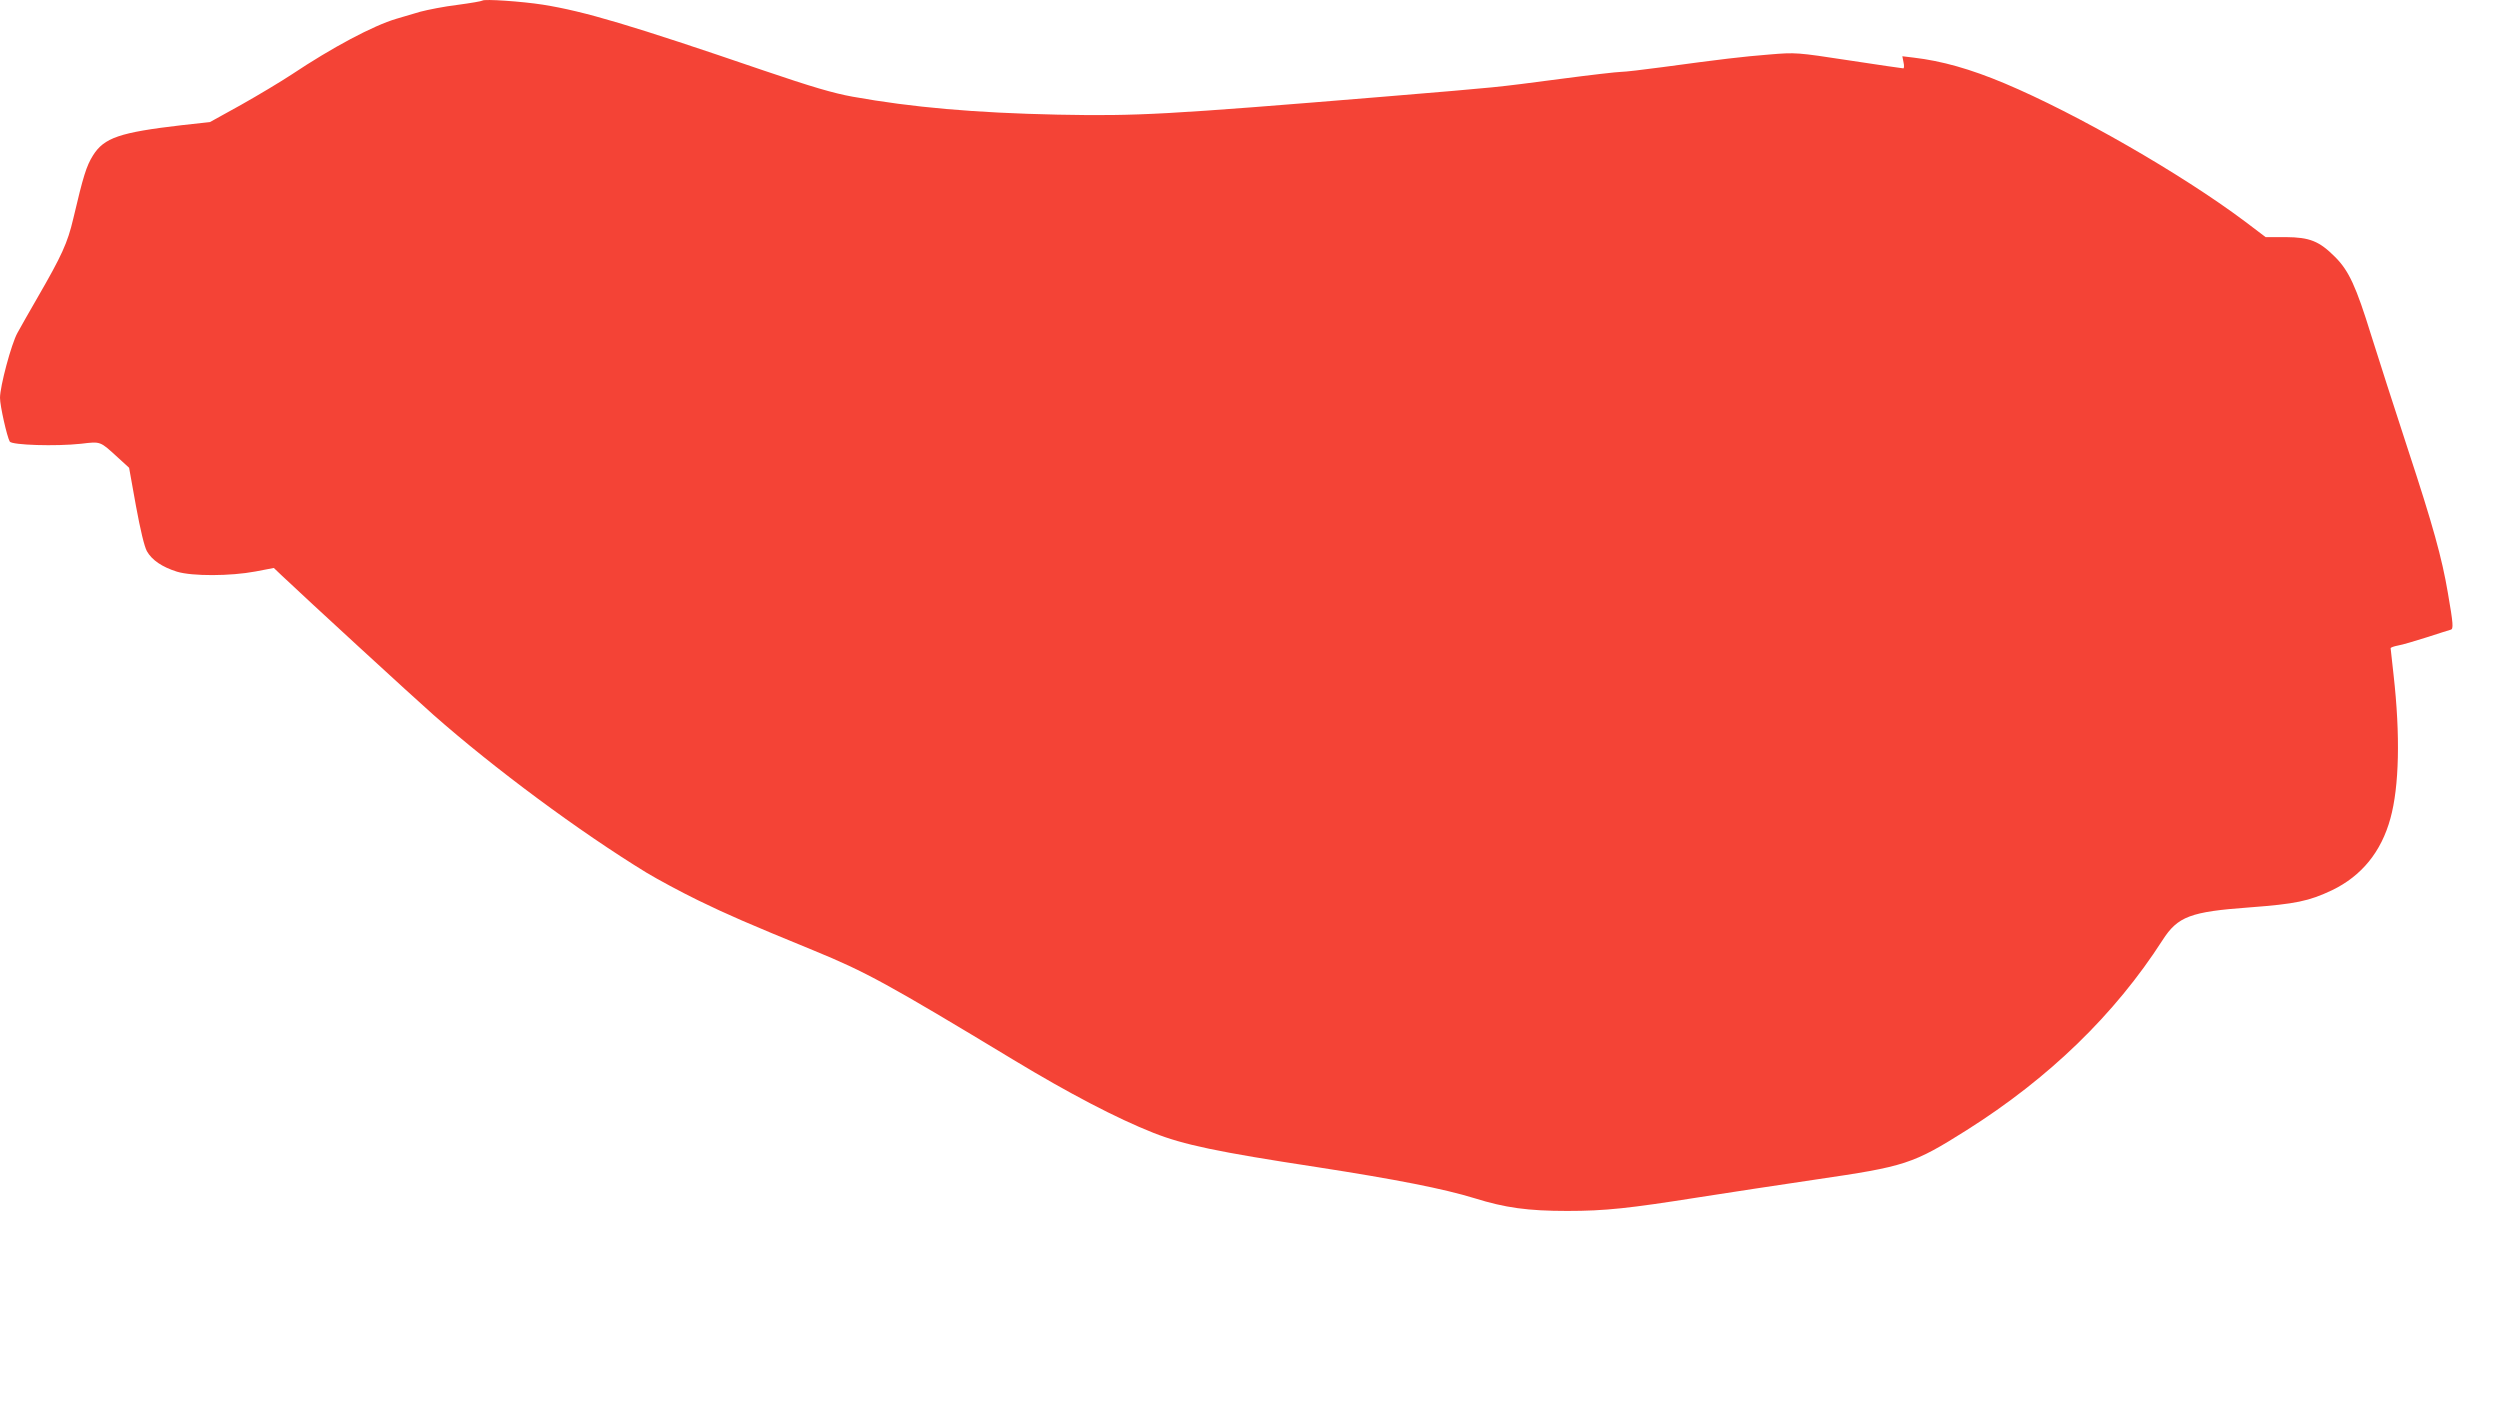 <?xml version="1.0" standalone="no"?>
<!DOCTYPE svg PUBLIC "-//W3C//DTD SVG 20010904//EN"
 "http://www.w3.org/TR/2001/REC-SVG-20010904/DTD/svg10.dtd">
<svg version="1.0" xmlns="http://www.w3.org/2000/svg"
 width="1280pt" height="718pt" viewBox="0 0 1280 718"
 preserveAspectRatio="xMidYMid meet">
<g transform="translate(0,718) scale(0.1,-0.1)"
fill="#f44336" stroke="none">
<path d="M2470 7177 c-3 -3 -60 -13 -128 -22 -67 -8 -152 -25 -190 -35 -37
-11 -92 -27 -122 -36 -119 -35 -329 -147 -536 -285 -56 -37 -173 -107 -260
-156 l-159 -88 -145 -16 c-317 -37 -397 -64 -454 -155 -34 -55 -49 -103 -101
-324 -29 -124 -59 -189 -182 -402 -42 -73 -89 -155 -104 -183 -31 -56 -89
-273 -89 -332 0 -41 36 -200 50 -224 12 -18 236 -25 365 -11 102 12 96 14 188
-70 l58 -53 35 -195 c23 -125 43 -208 56 -232 26 -46 78 -81 154 -105 79 -24
274 -23 402 1 l94 18 41 -39 c118 -112 673 -622 775 -712 314 -277 749 -599
1092 -809 58 -35 177 -99 265 -142 150 -73 251 -117 590 -256 268 -110 378
-170 1025 -561 283 -171 528 -299 715 -373 154 -61 329 -98 834 -175 412 -64
651 -111 811 -160 157 -49 273 -65 475 -65 193 0 314 13 674 70 140 22 409 63
599 91 458 67 496 79 772 253 421 266 757 591 1002 972 78 122 143 146 444
168 239 18 305 32 424 88 151 73 252 196 299 368 45 163 51 425 16 735 -8 72
-15 133 -15 136 0 4 17 10 38 14 20 3 87 23 147 42 61 20 116 37 123 39 14 4
13 28 -15 189 -30 178 -77 347 -203 730 -70 215 -156 480 -190 590 -77 249
-114 329 -184 399 -82 82 -130 101 -253 102 l-103 0 -107 81 c-326 244 -863
552 -1229 706 -176 74 -322 115 -466 132 l-58 7 6 -31 c4 -17 3 -31 -1 -31 -4
0 -129 18 -279 41 -268 41 -272 41 -406 30 -139 -11 -247 -24 -550 -65 -96
-13 -191 -24 -210 -24 -19 0 -159 -16 -310 -36 -353 -46 -282 -39 -905 -91
-1117 -92 -1258 -100 -1670 -92 -423 9 -744 37 -1050 92 -99 18 -208 50 -455
134 -681 233 -918 303 -1130 337 -109 17 -301 30 -310 21z"/>
</g>
</svg>
